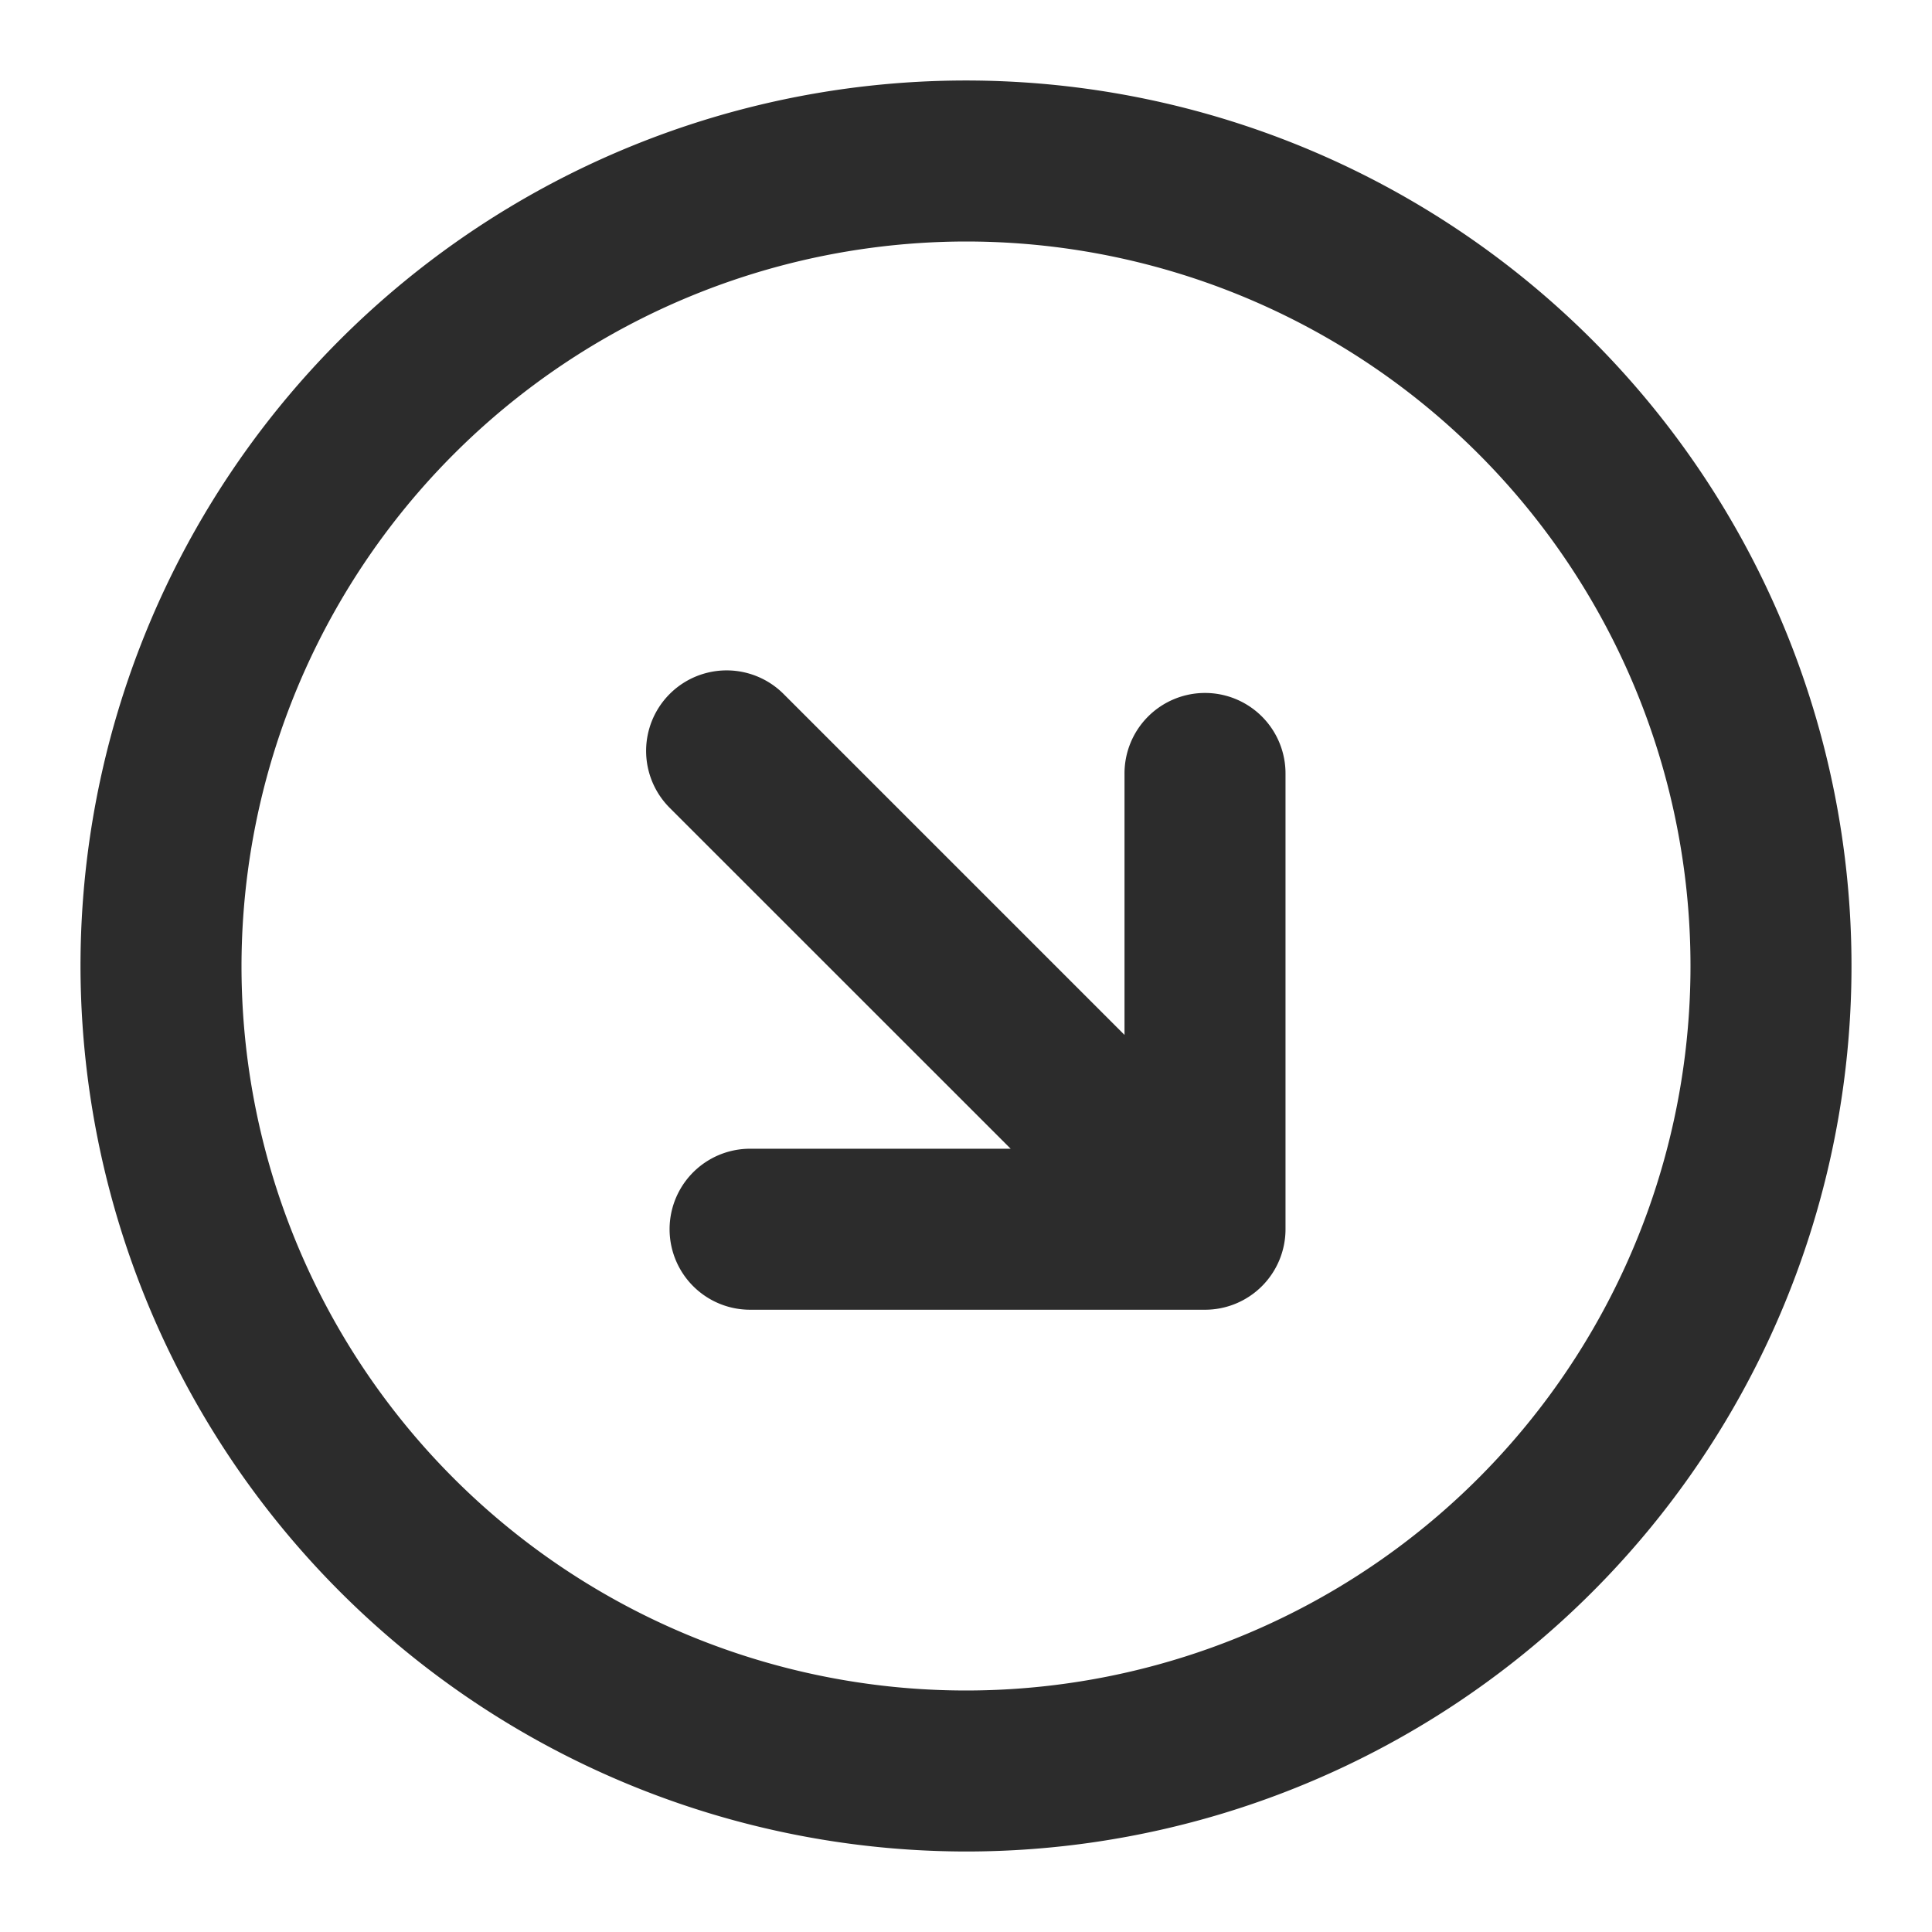 <?xml version="1.0" standalone="no"?><!DOCTYPE svg PUBLIC "-//W3C//DTD SVG 1.1//EN" "http://www.w3.org/Graphics/SVG/1.1/DTD/svg11.dtd"><svg class="icon" width="200px" height="200.00px" viewBox="0 0 1024 1024" version="1.1" xmlns="http://www.w3.org/2000/svg"><path fill="#2c2c2c" d="M512 981.333A469.333 469.333 0 1 0 42.667 512a469.845 469.845 0 0 0 469.333 469.333z m0-853.333a384 384 0 1 1-384 384 384.469 384.469 0 0 1 384-384zM535.68 608.853H397.355a42.667 42.667 0 0 0 0 85.333h241.323a42.667 42.667 0 0 0 42.667-42.667V410.155a42.667 42.667 0 1 0-85.333 0v138.368L415.317 367.829a42.667 42.667 0 0 0-60.373 60.331z" /></svg>